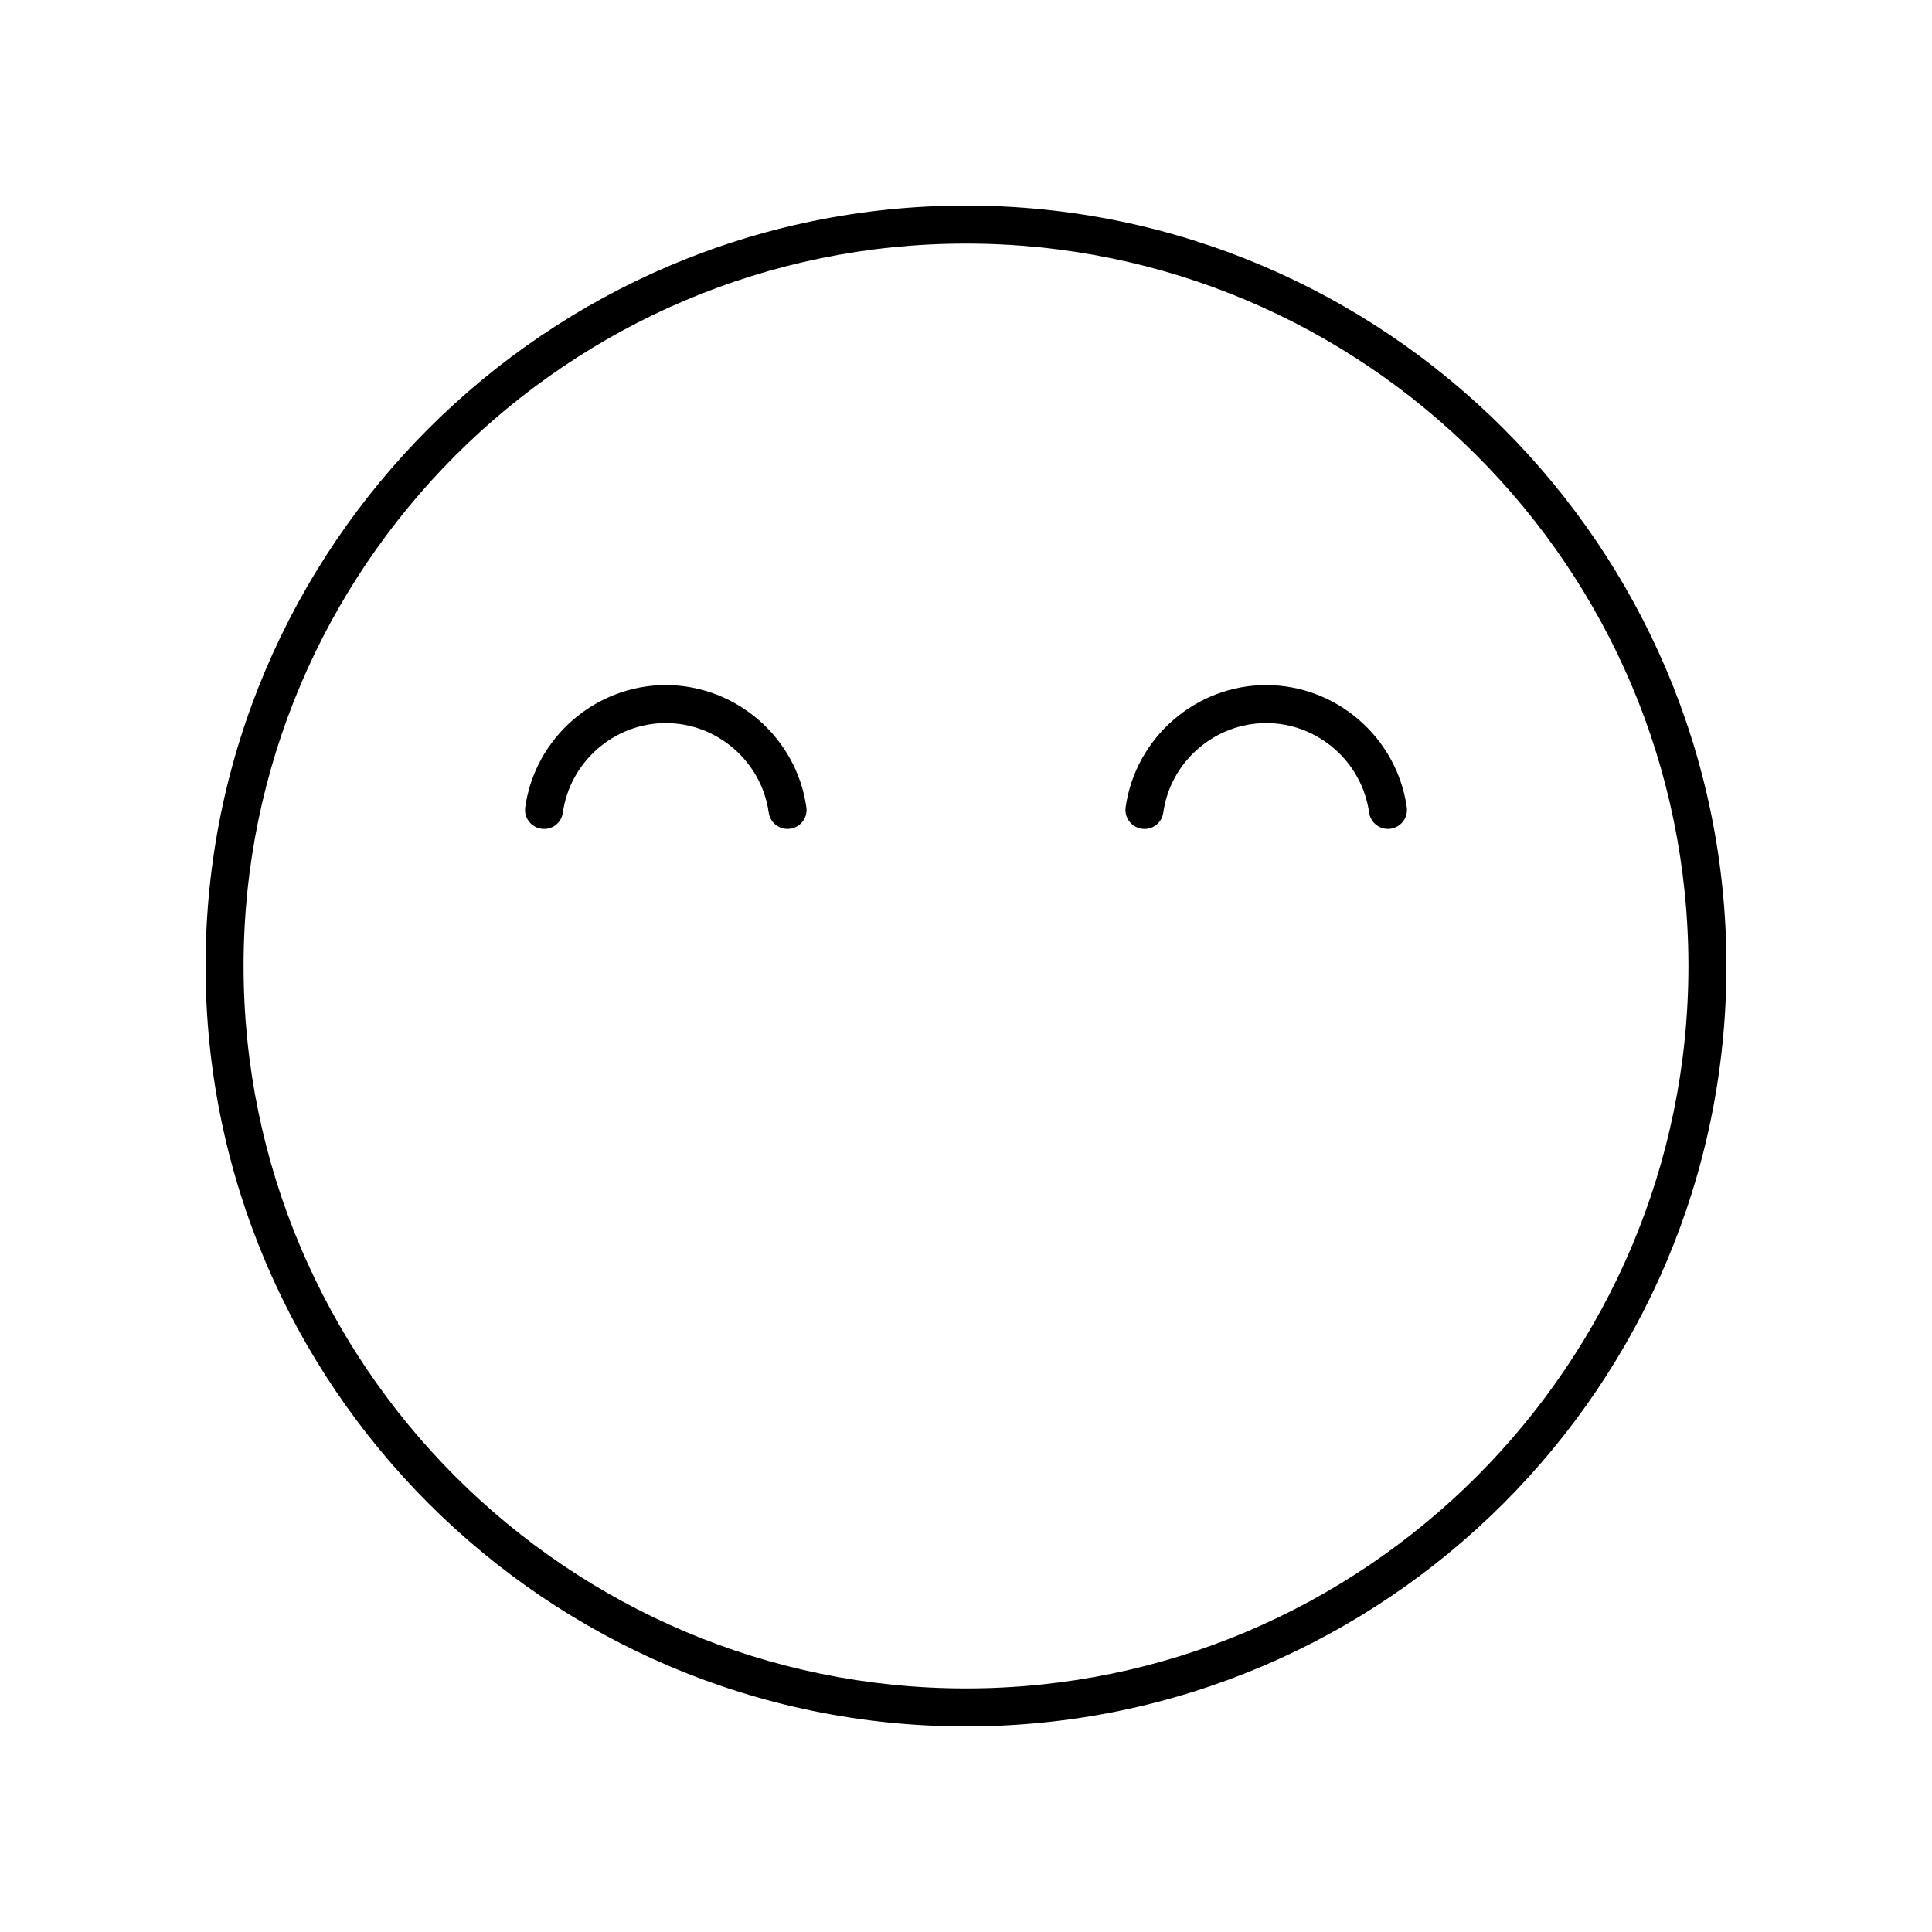 <?xml version="1.0" encoding="UTF-8"?>
<!-- Uploaded to: ICON Repo, www.iconrepo.com, Generator: ICON Repo Mixer Tools -->
<svg fill="#000000" width="800px" height="800px" version="1.1" viewBox="144 144 512 512" xmlns="http://www.w3.org/2000/svg">
 <g>
  <path d="m400 198.48c-111.12 0-201.52 90.406-201.52 201.52s90.406 201.52 201.52 201.52 201.52-90.406 201.52-201.52c0-111.12-90.406-201.52-201.52-201.52zm0 392.97c-105.56 0-191.45-85.883-191.45-191.45 0-105.56 85.883-191.45 191.45-191.45 105.56 0 191.45 85.883 191.45 191.45-0.004 105.57-85.887 191.45-191.45 191.45z"/>
  <path d="m320.44 325.55c-18.637 0-34.652 13.922-37.25 32.383-0.391 2.754 1.531 5.305 4.285 5.691 2.824 0.414 5.305-1.535 5.691-4.285 1.898-13.52 13.625-23.715 27.273-23.715s25.379 10.195 27.277 23.715c0.355 2.516 2.508 4.336 4.984 4.336 0.23 0 0.469-0.016 0.707-0.051 2.754-0.391 4.676-2.938 4.285-5.691-2.598-18.461-18.613-32.383-37.254-32.383z"/>
  <path d="m479.56 325.55c-18.641 0-34.656 13.922-37.254 32.383-0.391 2.754 1.531 5.305 4.285 5.691 2.812 0.414 5.305-1.535 5.691-4.285 1.898-13.52 13.629-23.715 27.277-23.715 13.648 0 25.371 10.195 27.273 23.715 0.355 2.516 2.508 4.336 4.984 4.336 0.23 0 0.469-0.016 0.707-0.051 2.754-0.391 4.676-2.938 4.285-5.691-2.598-18.461-18.613-32.383-37.25-32.383z"/>
 </g>
</svg>